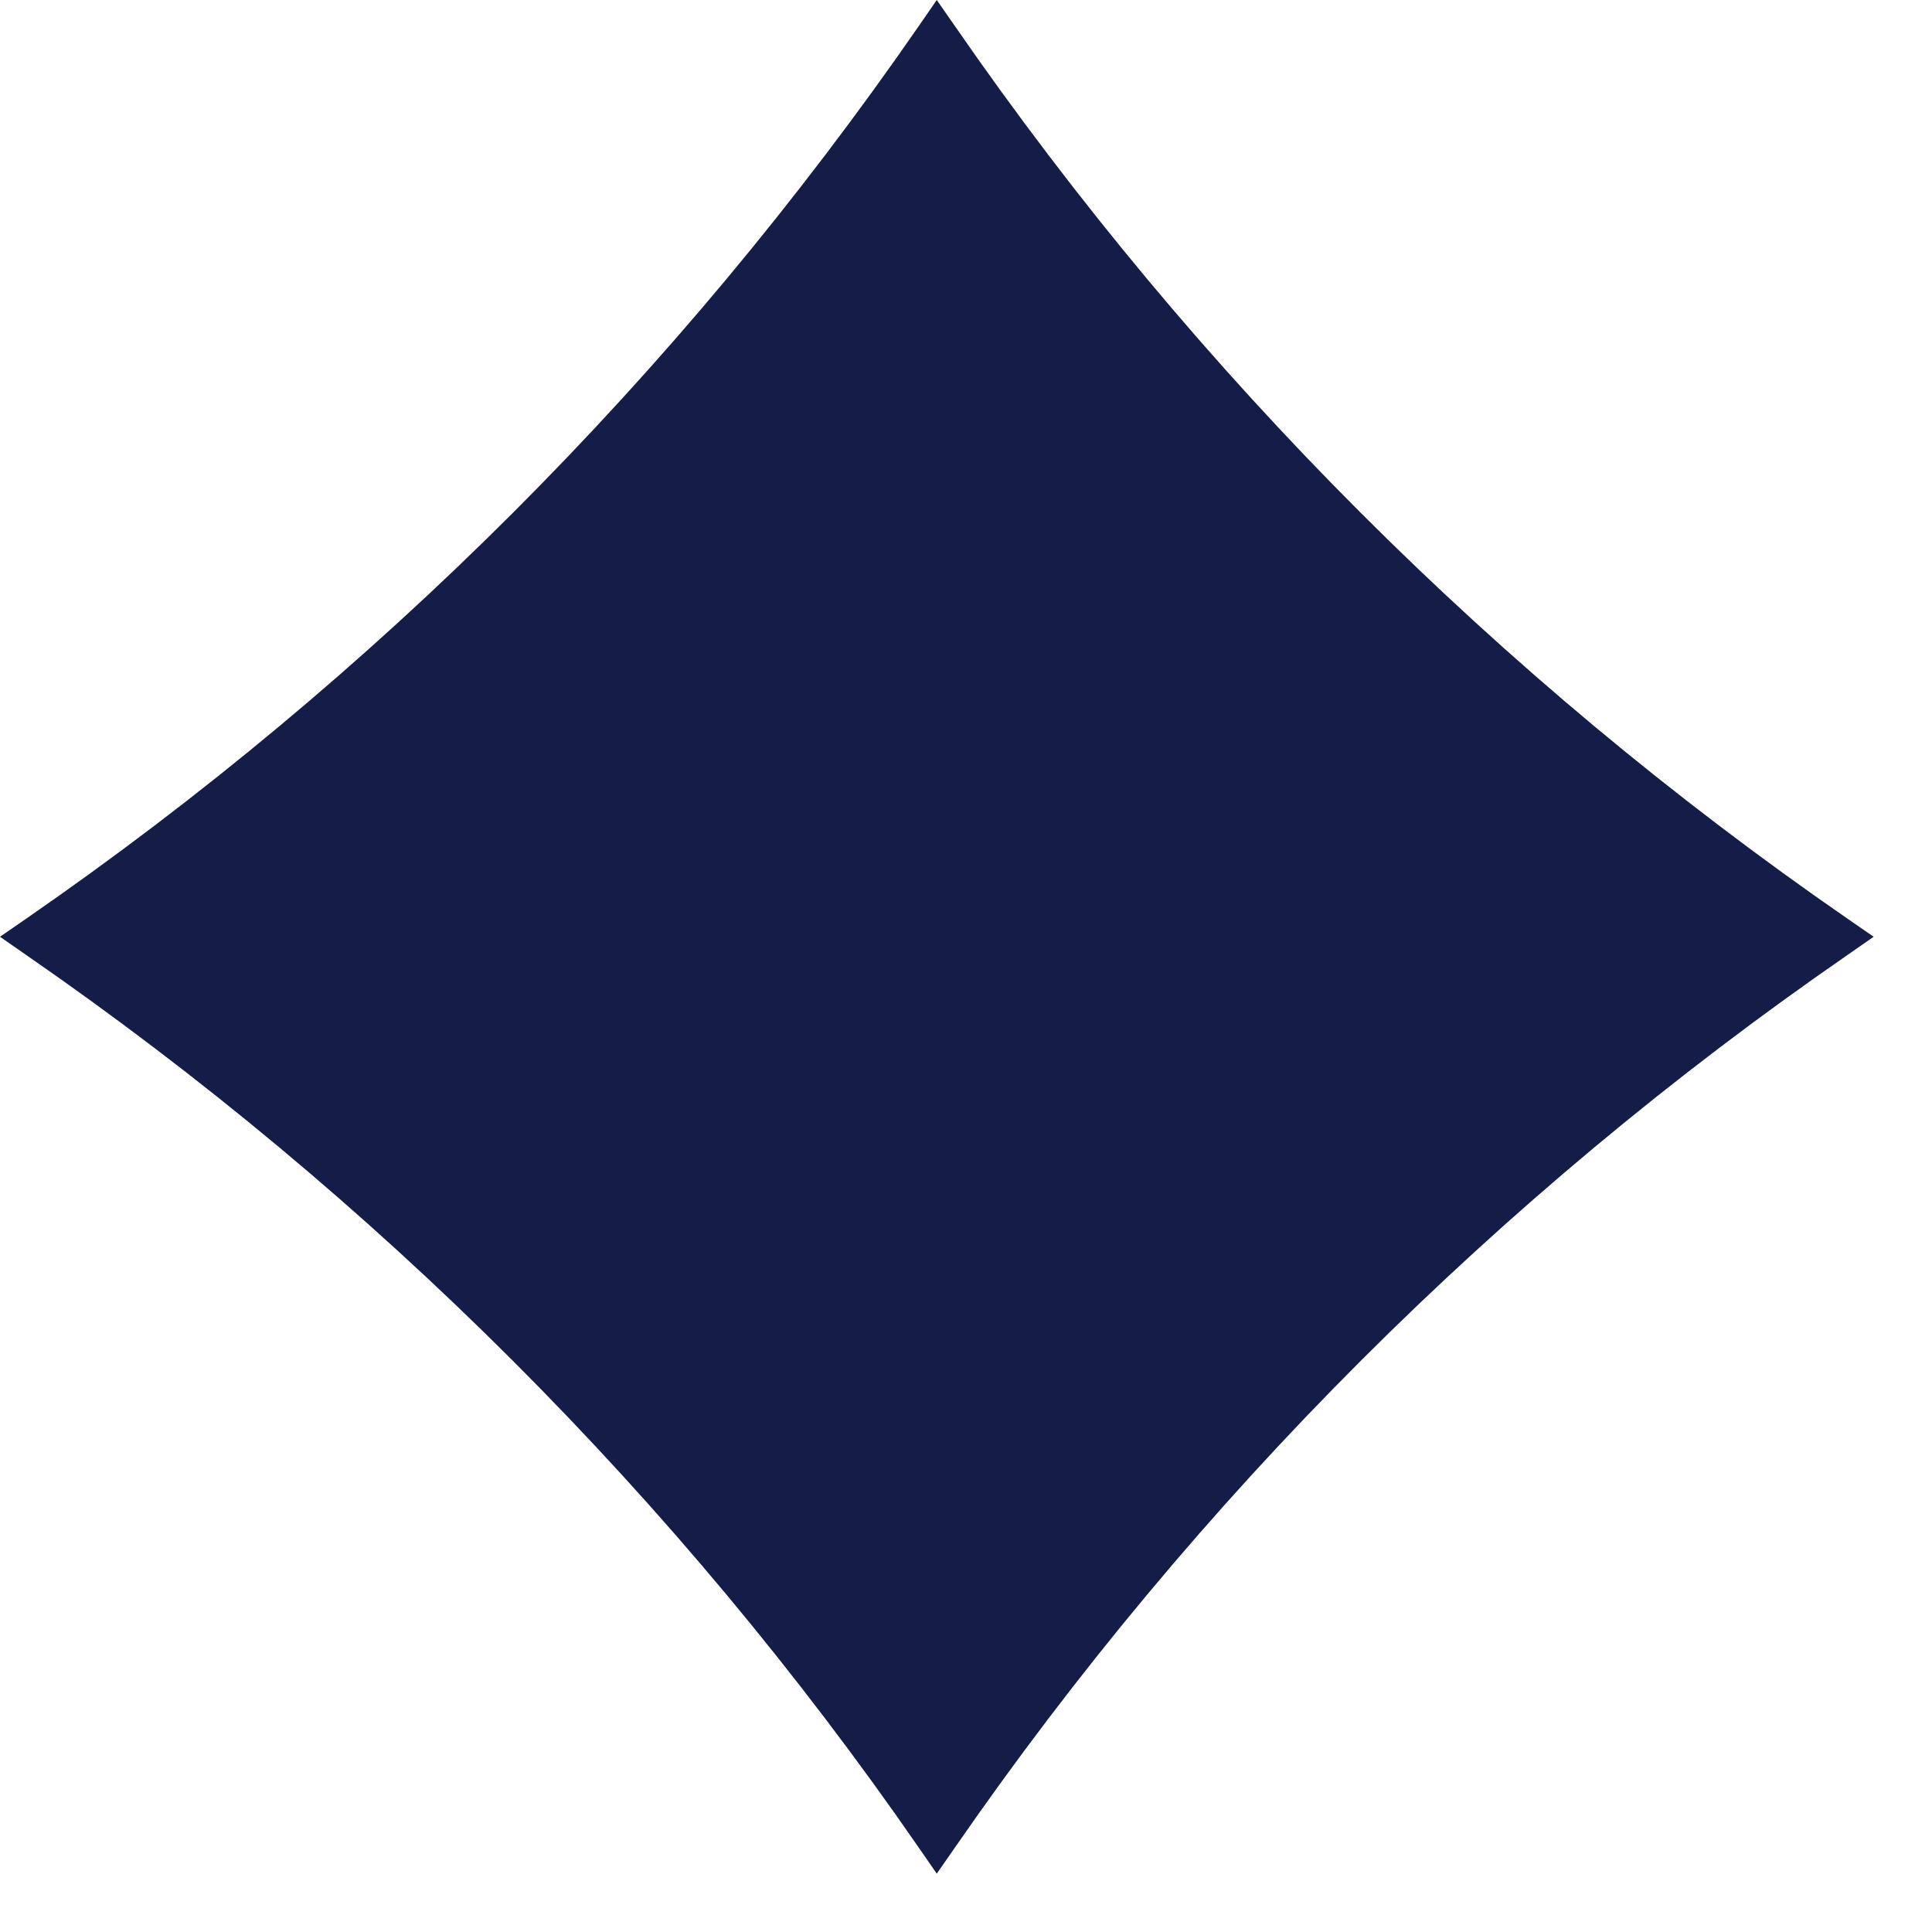 <?xml version="1.0" encoding="UTF-8"?> <svg xmlns="http://www.w3.org/2000/svg" width="15" height="15" viewBox="0 0 15 15" fill="none"><path d="M7.273 0L7.415 0.204C9.287 2.913 11.634 5.26 14.343 7.132L14.547 7.273L14.343 7.415C11.634 9.287 9.287 11.634 7.415 14.343L7.273 14.547L7.132 14.343C5.26 11.634 2.913 9.287 0.204 7.415L0 7.273L0.204 7.132C2.913 5.26 5.26 2.913 7.132 0.204L7.273 0Z" fill="#141C48"></path></svg> 